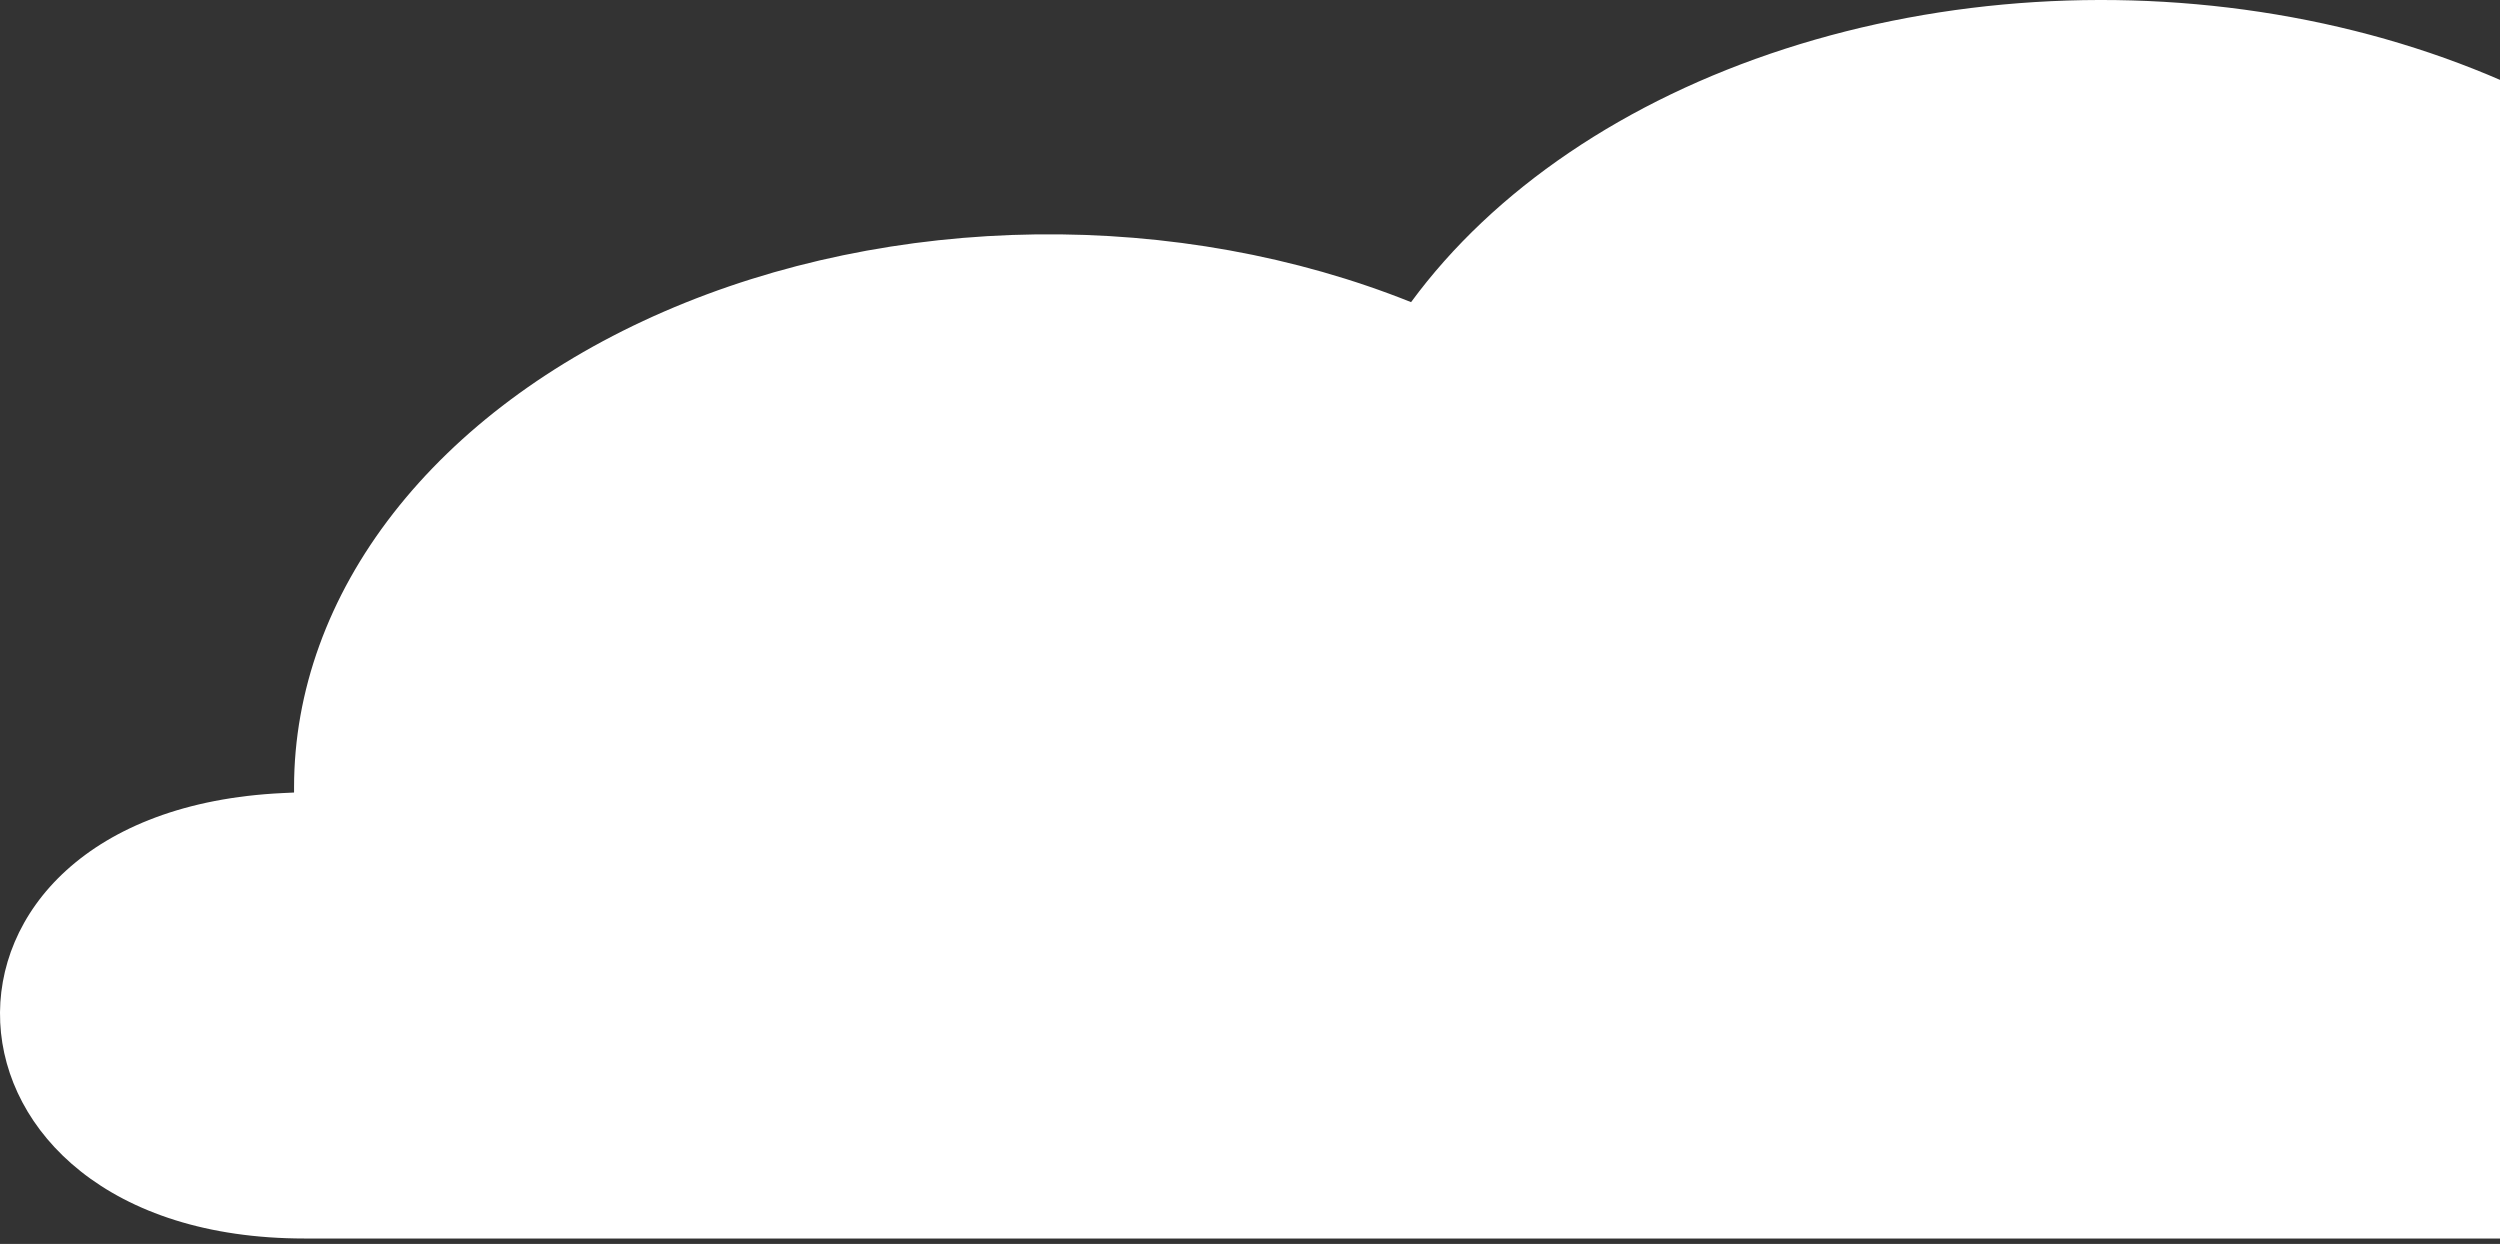 <svg xmlns="http://www.w3.org/2000/svg" width="207" height="103" viewBox="0 0 207 103" fill="none"><rect x="0" y="0" width="207" height="103" fill="#333333" stroke="none"/><path d="M25.213 102.548C-7.237 102.548 -8.931 67.171 23.432 65.665L24.348 65.622C24.348 65.474 24.348 65.326 24.348 65.178C24.353 57.23 27.18 49.42 32.552 42.516C37.924 35.611 45.655 29.85 54.986 25.798C64.317 21.747 74.926 19.544 85.771 19.408C96.615 19.271 107.321 21.204 116.837 25.018C123.683 15.698 134.576 8.318 147.791 4.046C161.007 -0.226 175.789 -1.146 189.798 1.433C203.807 4.012 216.242 9.942 225.133 18.284C234.024 26.625 238.863 36.902 238.885 47.487C238.885 48.898 238.784 50.288 238.618 51.667C253.993 48.42 270.379 48.834 285.412 52.85C300.446 56.867 313.351 64.277 322.267 74.014C333.422 86.167 321.134 102.548 301.138 102.548H25.213Z" fill="white"></path></svg>